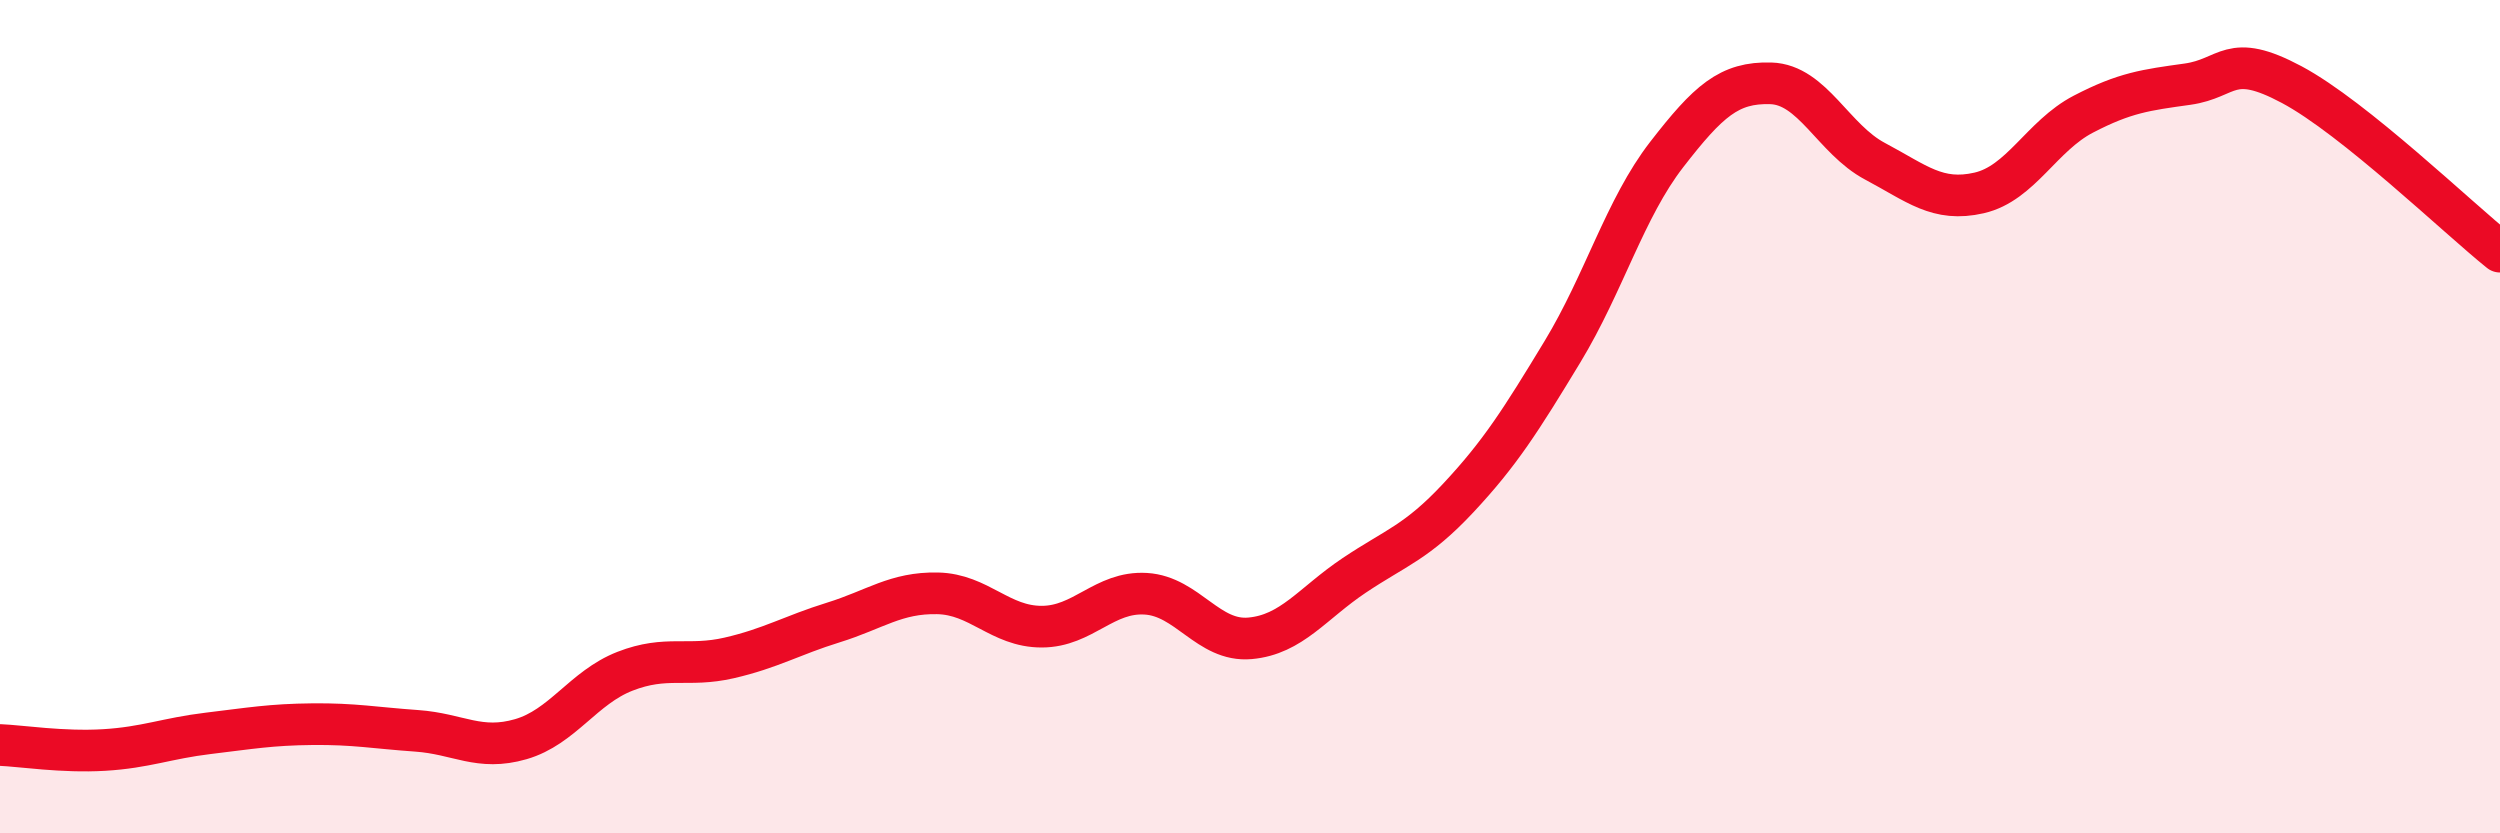 
    <svg width="60" height="20" viewBox="0 0 60 20" xmlns="http://www.w3.org/2000/svg">
      <path
        d="M 0,17.88 C 0.5,17.9 1.5,18.06 2.5,18 C 3.5,17.94 4,17.72 5,17.6 C 6,17.48 6.5,17.39 7.5,17.38 C 8.5,17.37 9,17.47 10,17.54 C 11,17.61 11.5,18.03 12.5,17.74 C 13.5,17.45 14,16.5 15,16.11 C 16,15.72 16.5,16.02 17.5,15.79 C 18.5,15.56 19,15.25 20,14.94 C 21,14.63 21.5,14.22 22.5,14.24 C 23.5,14.26 24,15.04 25,15.04 C 26,15.04 26.5,14.19 27.5,14.25 C 28.5,14.31 29,15.41 30,15.32 C 31,15.23 31.5,14.48 32.5,13.81 C 33.5,13.14 34,13.02 35,11.95 C 36,10.88 36.5,10.09 37.5,8.44 C 38.5,6.79 39,5 40,3.71 C 41,2.42 41.5,1.97 42.5,2 C 43.5,2.03 44,3.34 45,3.87 C 46,4.4 46.5,4.86 47.5,4.63 C 48.5,4.4 49,3.26 50,2.74 C 51,2.22 51.5,2.16 52.5,2.02 C 53.5,1.88 53.5,1.23 55,2.03 C 56.5,2.83 59,5.24 60,6.04L60 20L0 20Z"
        fill="#EB0A25"
        opacity="0.1"
        stroke-linecap="round"
        stroke-linejoin="round"
      />
      <path
        d="M 0,17.88 C 0.5,17.9 1.5,18.06 2.5,18 C 3.5,17.94 4,17.72 5,17.6 C 6,17.48 6.5,17.39 7.5,17.38 C 8.5,17.37 9,17.47 10,17.54 C 11,17.61 11.5,18.03 12.5,17.74 C 13.5,17.45 14,16.5 15,16.11 C 16,15.72 16.5,16.02 17.5,15.79 C 18.5,15.56 19,15.25 20,14.94 C 21,14.63 21.5,14.22 22.5,14.24 C 23.5,14.26 24,15.04 25,15.04 C 26,15.04 26.5,14.19 27.5,14.25 C 28.5,14.31 29,15.41 30,15.32 C 31,15.23 31.5,14.48 32.5,13.81 C 33.5,13.14 34,13.02 35,11.95 C 36,10.88 36.5,10.09 37.5,8.44 C 38.5,6.79 39,5 40,3.71 C 41,2.42 41.5,1.97 42.5,2 C 43.5,2.03 44,3.34 45,3.87 C 46,4.4 46.5,4.86 47.5,4.63 C 48.5,4.4 49,3.26 50,2.74 C 51,2.22 51.5,2.16 52.5,2.02 C 53.5,1.88 53.5,1.23 55,2.03 C 56.5,2.83 59,5.24 60,6.04"
        stroke="#EB0A25"
        stroke-width="1"
        fill="none"
        stroke-linecap="round"
        stroke-linejoin="round"
      />
    </svg>
  